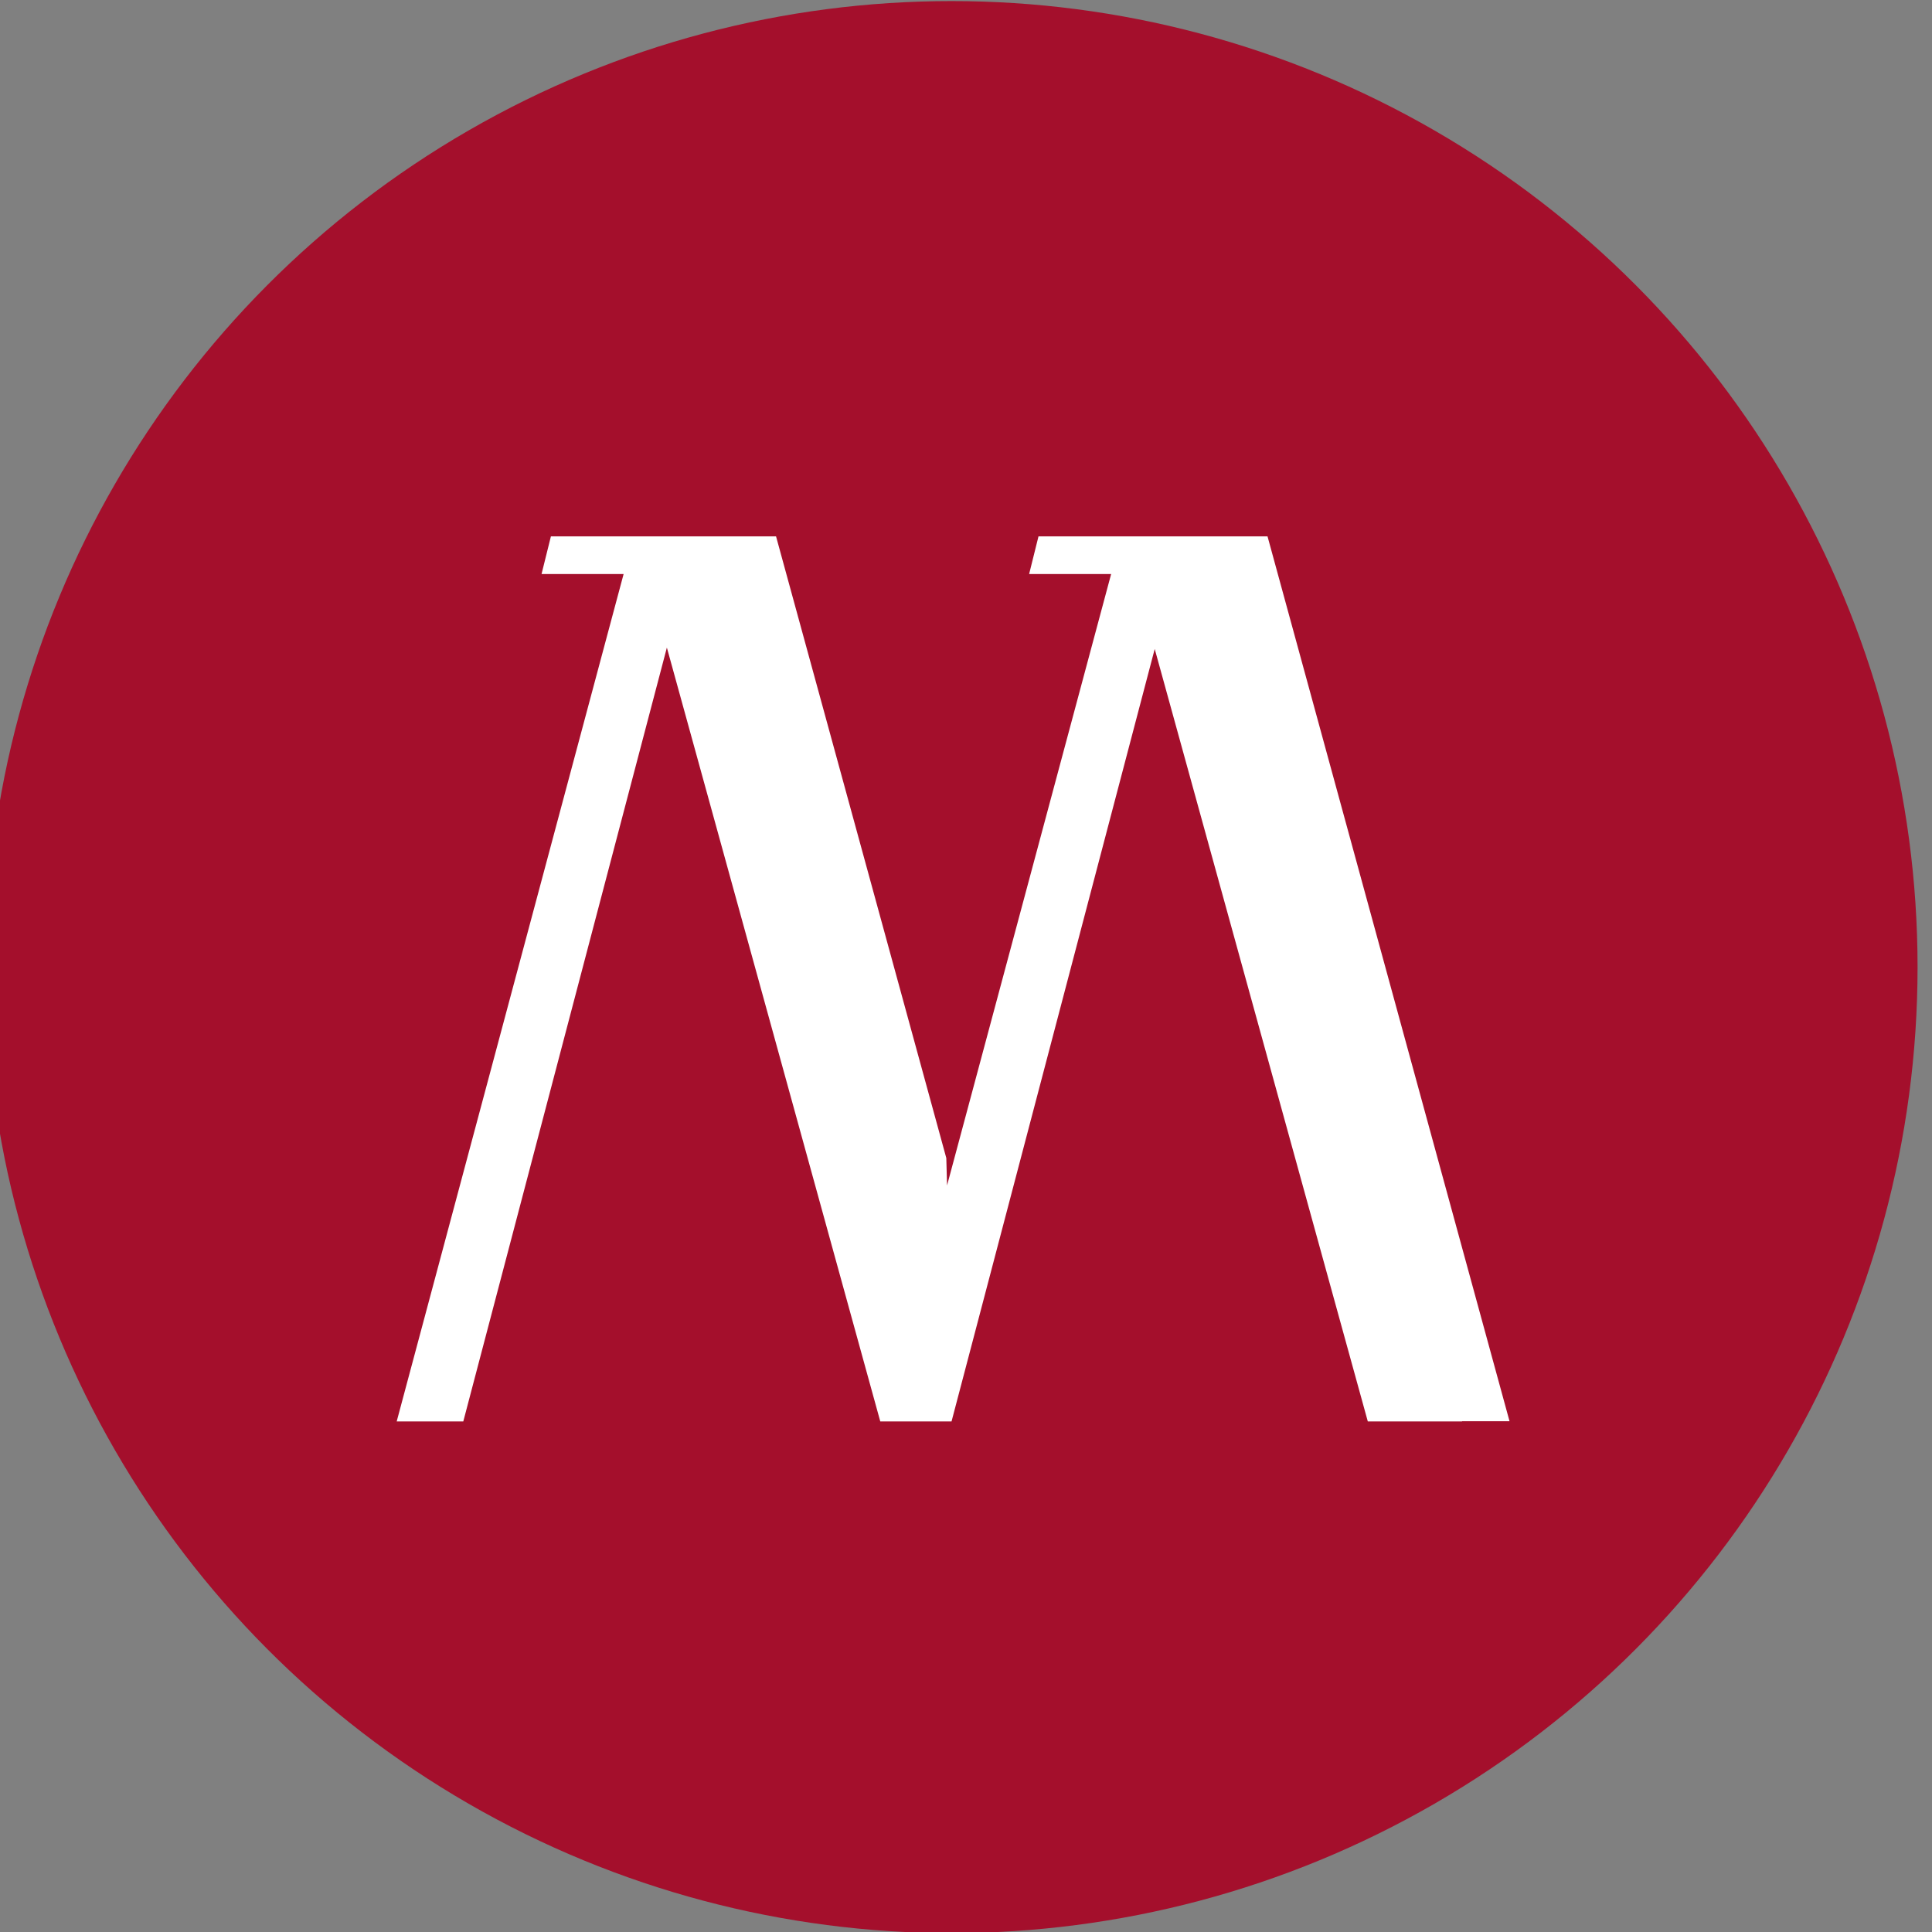 <?xml version="1.0" encoding="UTF-8"?>
<!DOCTYPE svg PUBLIC "-//W3C//DTD SVG 1.1//EN" "http://www.w3.org/Graphics/SVG/1.1/DTD/svg11.dtd">
<!-- Creator: CorelDRAW 2019 (64-Bit) -->
<svg xmlns="http://www.w3.org/2000/svg" xml:space="preserve" width="9.525mm" height="9.525mm" version="1.1" style="shape-rendering:geometricPrecision; text-rendering:geometricPrecision; image-rendering:optimizeQuality; fill-rule:evenodd; clip-rule:evenodd"
viewBox="0 0 952.48 952.48"
 xmlns:xlink="http://www.w3.org/1999/xlink">
 <rect x="0" y="0" width="952.48" height="952.48" fill="#808080" stroke="none"/>
 <defs>
  <style type="text/css">
   <![CDATA[
    .fil0 {fill:#A40F2C}
    .fil1 {fill:white}
   ]]>
  </style>
 </defs>
 <g id="Слой_x0020_1">
  <circle class="fil0" cx="469.11" cy="476.78" r="476.25"/>
  <polygon class="fil1" points="195.58,700.74 307.44,283.01 266.98,283.01 271.6,264.43 272.75,264.43 313.56,264.43 339.48,264.43 354.05,264.43 378.57,264.43 381.47,264.43 382.59,264.43 466.53,570.92 466.9,584.43 547.79,283.01 507.36,283.01 511.98,264.43 513.12,264.43 553.92,264.43 581.75,264.43 594.38,264.43 612.44,264.43 623.71,264.43 624.89,264.43 744.2,700.66 743.07,700.66 720.79,700.66 720.79,700.74 720.8,700.76 719.66,700.76 675.48,700.76 674.32,700.76 674.32,700.74 569.28,319.95 469.12,700.74 469.12,700.76 467.96,700.76 458.02,700.76 457.65,700.76 454.94,700.76 447.4,700.76 437.45,700.76 437.07,700.76 435.13,700.76 433.99,700.76 433.97,700.74 328.77,319.27 228.41,700.74 228.41,700.76 227.27,700.76 217.31,700.76 206.66,700.76 196.74,700.76 195.58,700.76 "/>
 </g>
</svg>
